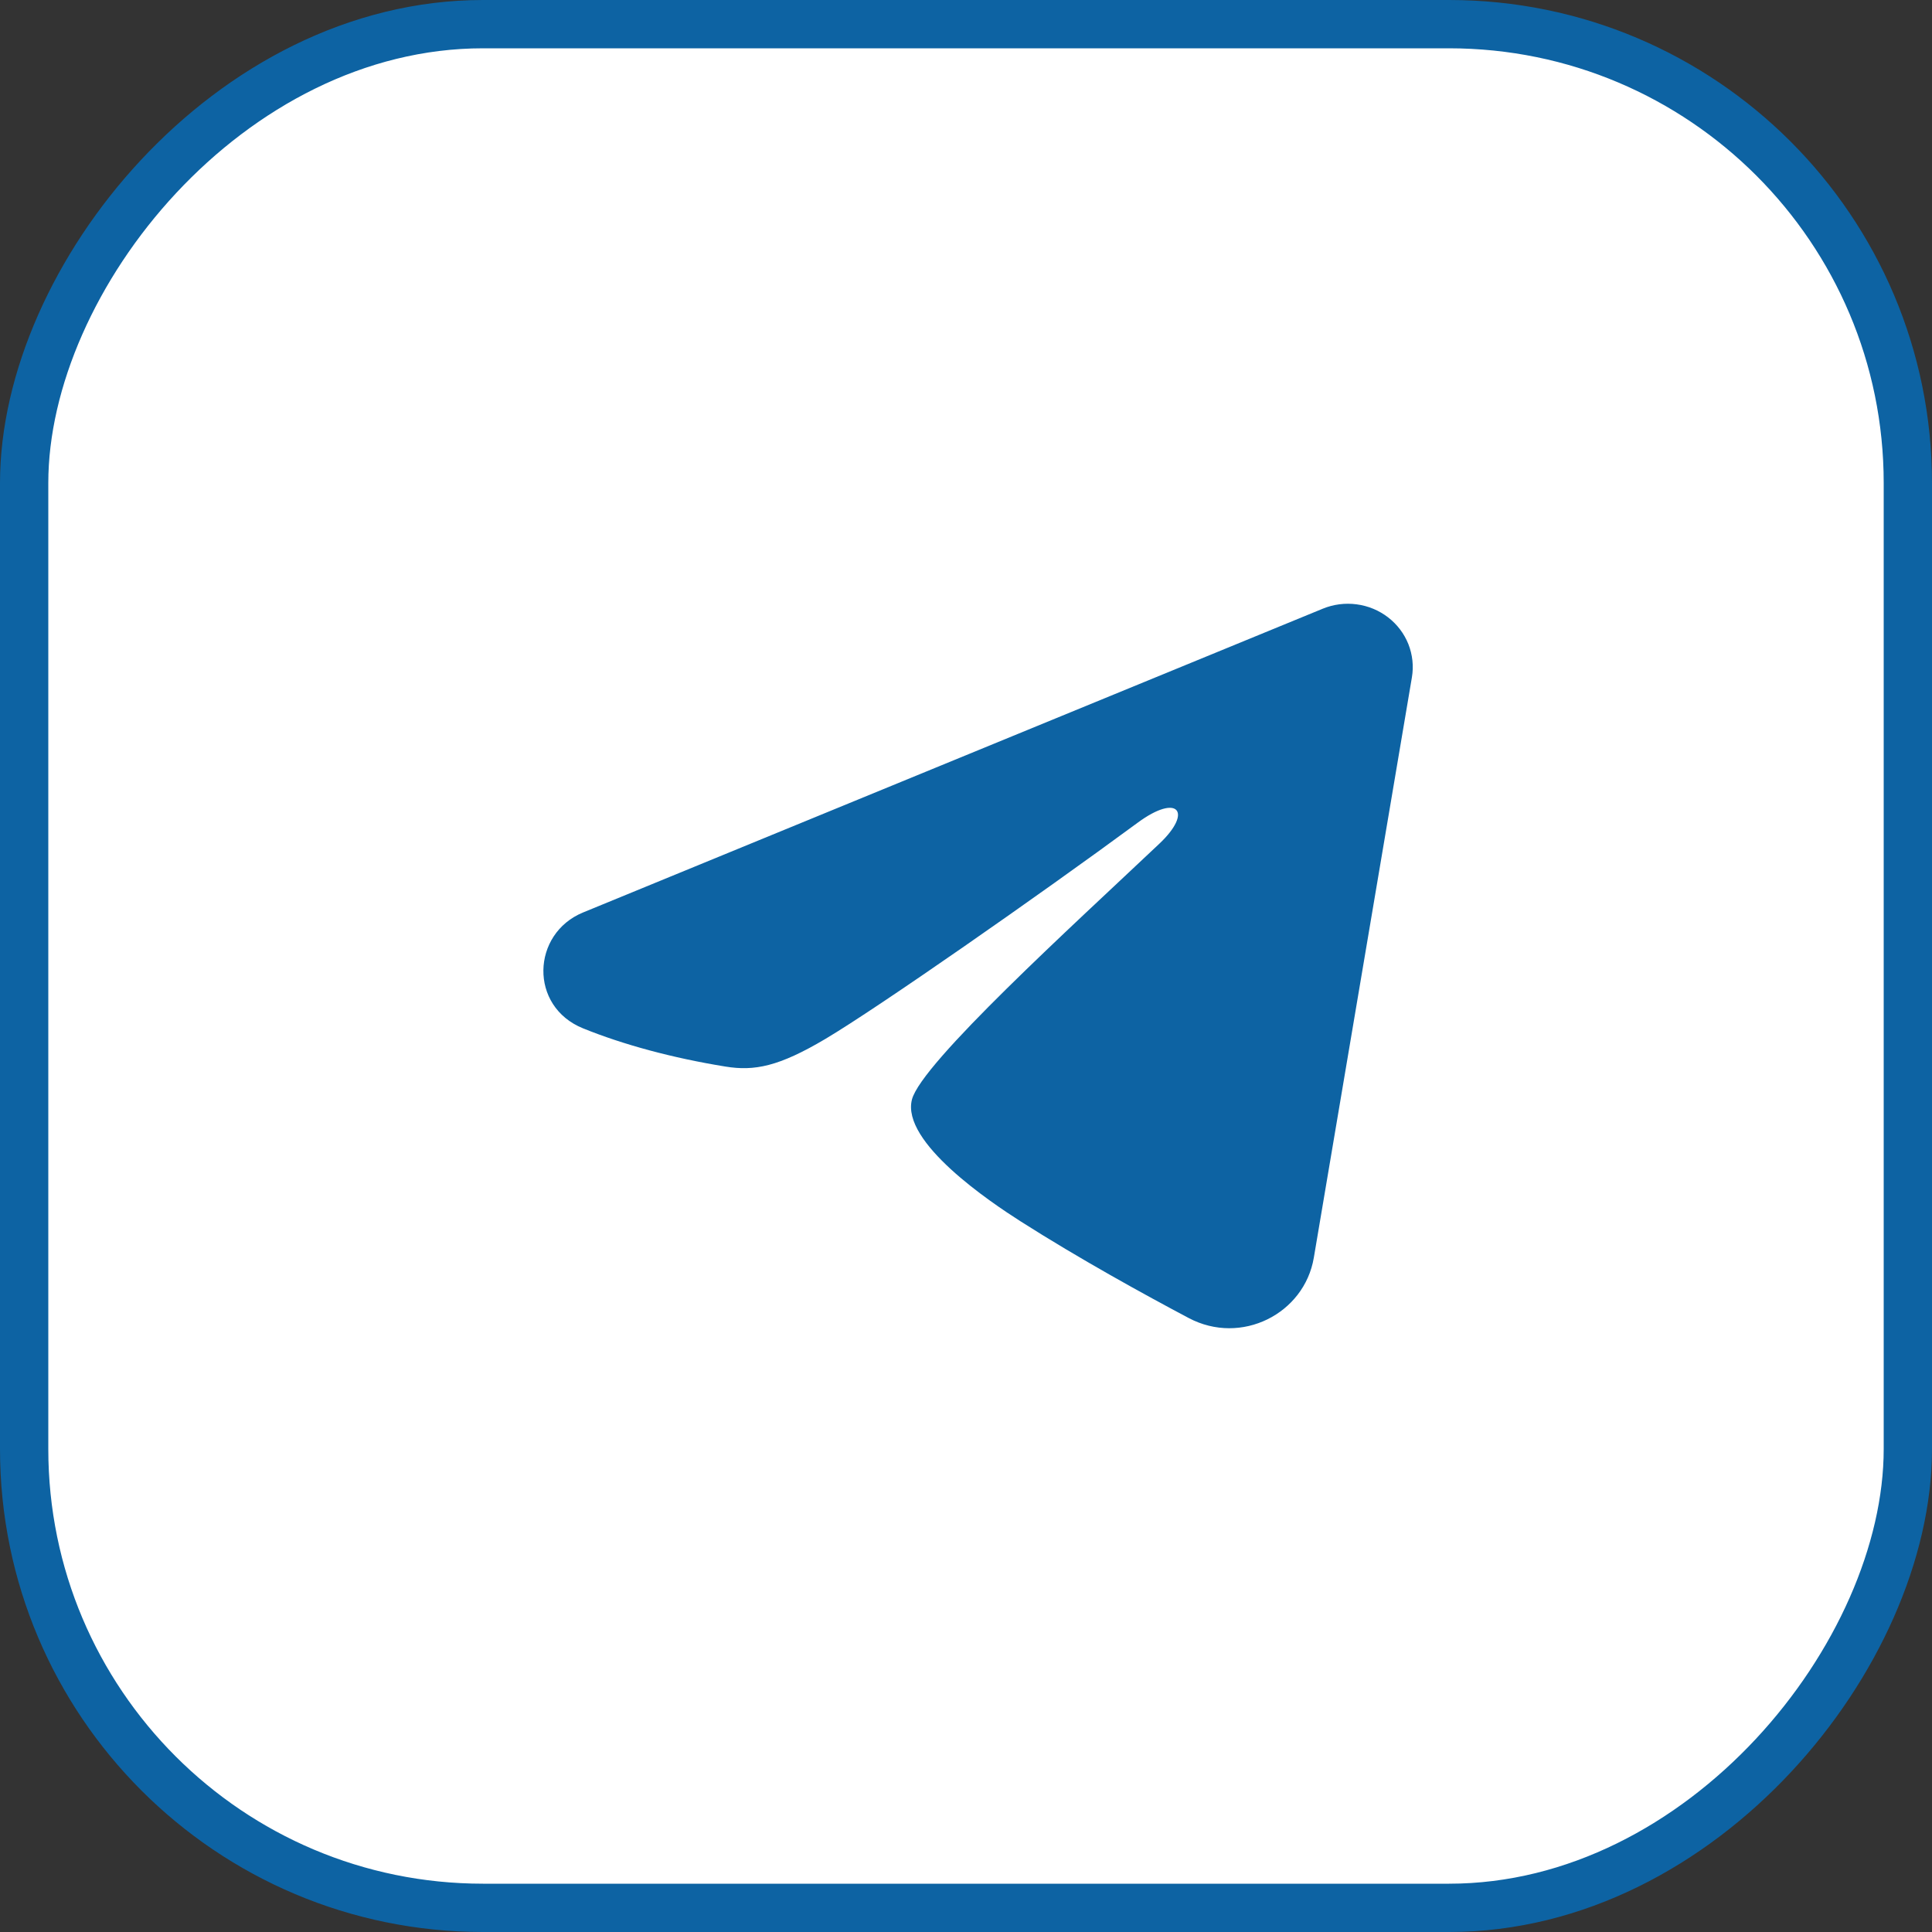<?xml version="1.0" encoding="UTF-8"?> <svg xmlns="http://www.w3.org/2000/svg" width="40" height="40" viewBox="0 0 40 40" fill="none"><rect x="0" y="0" width="40" height="40" fill="#333333" stroke="none"/><rect x="-0.5" y="0.5" width="39" height="39" rx="9.5" transform="matrix(-1 0 0 1 39 0)" fill="white"></rect><rect x="-0.5" y="0.5" width="39" height="39" rx="9.5" transform="matrix(-1 0 0 1 39 0)" stroke="#0D63A3"></rect><path fill-rule="evenodd" clip-rule="evenodd" d="M27.385 12.603C27.606 12.512 27.849 12.48 28.087 12.512C28.325 12.543 28.549 12.636 28.738 12.781C28.927 12.927 29.072 13.118 29.159 13.336C29.245 13.555 29.271 13.792 29.232 14.023L27.201 26.041C27.004 27.2 25.7 27.865 24.61 27.288C23.698 26.805 22.344 26.06 21.126 25.284C20.517 24.895 18.652 23.65 18.881 22.764C19.078 22.007 22.212 19.161 24.003 17.468C24.706 16.804 24.386 16.42 23.556 17.032C21.494 18.55 18.184 20.859 17.09 21.509C16.124 22.082 15.621 22.18 15.019 22.082C13.921 21.904 12.903 21.628 12.072 21.291C10.949 20.837 11.004 19.331 12.071 18.892L27.385 12.603Z" fill="#0D63A3"></path></svg> 